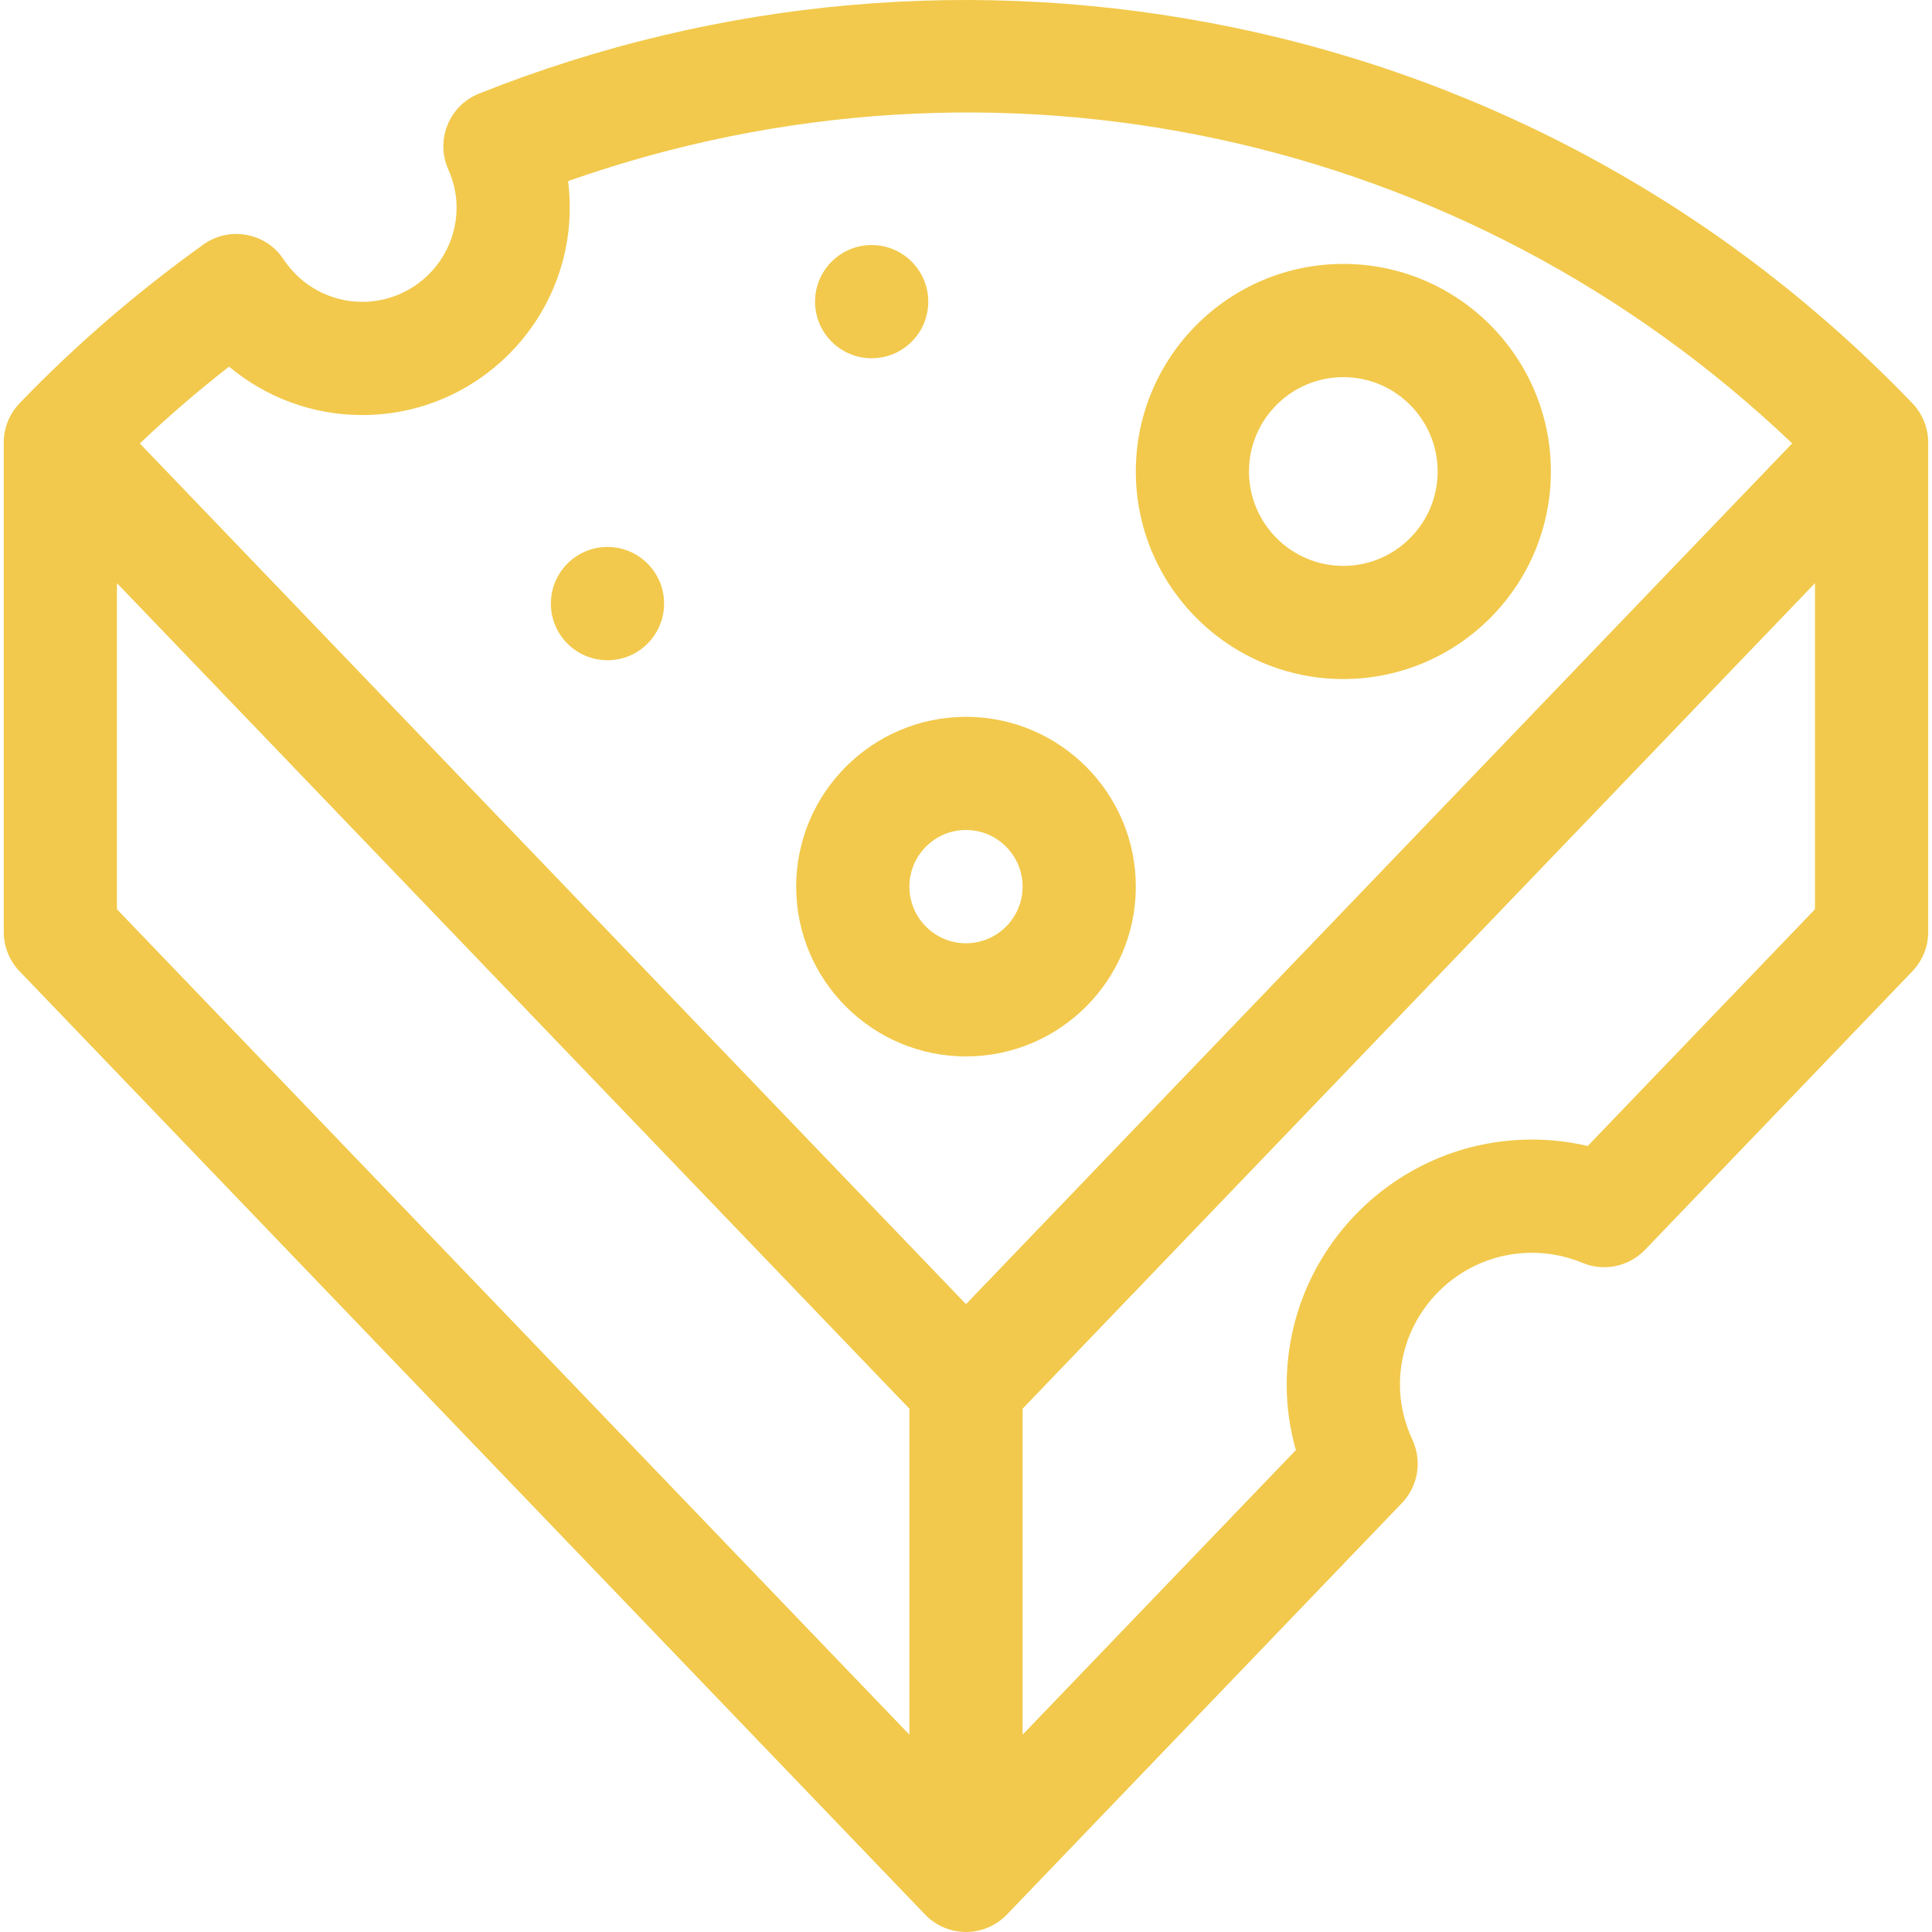 <svg width="30" height="30" viewBox="0 0 30 30" fill="none" xmlns="http://www.w3.org/2000/svg">
<g clip-path="url(#clip0)">
<path d="M20.859 10.544C22.636 10.544 24.082 9.099 24.082 7.321C24.082 5.544 22.636 4.098 20.859 4.098C19.082 4.098 17.637 5.544 17.637 7.321C17.637 9.099 19.082 10.544 20.859 10.544ZM20.859 5.856C21.667 5.856 22.324 6.513 22.324 7.321C22.324 8.129 21.667 8.787 20.859 8.787C20.051 8.787 19.394 8.129 19.394 7.321C19.394 6.513 20.051 5.856 20.859 5.856Z" fill="#F2C94C"/>
<path d="M15 16.404C16.454 16.404 17.637 15.222 17.637 13.768C17.637 12.313 16.454 11.131 15 11.131C13.546 11.131 12.363 12.313 12.363 13.768C12.363 15.222 13.546 16.404 15 16.404ZM15 12.888C15.484 12.888 15.879 13.283 15.879 13.768C15.879 14.252 15.484 14.647 15 14.647C14.515 14.647 14.121 14.252 14.121 13.768C14.121 13.283 14.515 12.888 15 12.888Z" fill="#F2C94C"/>
<path d="M9.433 10.252C9.919 10.252 10.312 9.858 10.312 9.372C10.312 8.887 9.919 8.493 9.433 8.493C8.948 8.493 8.554 8.887 8.554 9.372C8.554 9.858 8.948 10.252 9.433 10.252Z" fill="#F2C94C"/>
<path d="M13.535 5.563C14.02 5.563 14.414 5.17 14.414 4.684C14.414 4.199 14.02 3.805 13.535 3.805C13.05 3.805 12.656 4.199 12.656 4.684C12.656 5.17 13.05 5.563 13.535 5.563Z" fill="#F2C94C"/>
<path d="M29.696 6.263C26.827 3.275 23.175 1.255 19.135 0.423C15.202 -0.386 11.157 -0.03 7.437 1.454C7.215 1.543 7.039 1.718 6.949 1.94C6.859 2.161 6.863 2.41 6.96 2.629C7.046 2.821 7.09 3.021 7.09 3.222C7.09 4.03 6.433 4.687 5.625 4.687C5.133 4.687 4.676 4.44 4.403 4.027C4.272 3.828 4.065 3.691 3.83 3.648C3.595 3.604 3.352 3.658 3.158 3.797C2.123 4.539 1.162 5.369 0.303 6.263C0.146 6.427 0.058 6.645 0.058 6.872V14.472C0.058 14.699 0.146 14.917 0.303 15.081L14.366 29.73C14.531 29.902 14.76 30 15 30C15.239 30 15.468 29.902 15.634 29.73L21.77 23.338C22.02 23.077 22.085 22.689 21.933 22.36C21.804 22.081 21.738 21.792 21.738 21.504C21.738 20.373 22.658 19.453 23.789 19.453C24.058 19.453 24.322 19.506 24.573 19.61C24.907 19.749 25.293 19.668 25.544 19.407L29.696 15.081C29.853 14.917 29.941 14.699 29.941 14.472V6.872C29.941 6.645 29.853 6.427 29.696 6.263ZM3.557 5.693C4.13 6.173 4.857 6.445 5.625 6.445C7.402 6.445 8.847 4.999 8.847 3.222C8.847 3.084 8.839 2.948 8.821 2.812C15.449 0.477 22.749 2.044 27.829 6.885L15 20.251L2.171 6.886C2.61 6.469 3.073 6.07 3.557 5.693ZM1.816 9.055L14.121 21.874V26.936L1.816 14.119V9.055ZM24.654 17.795C24.371 17.729 24.082 17.695 23.789 17.695C21.689 17.695 19.98 19.404 19.98 21.504C19.98 21.846 20.028 22.185 20.122 22.517L15.879 26.936V21.874L28.183 9.055V14.119L24.654 17.795Z" fill="#F2C94C"/>
</g>
<defs>
<clipPath id="clip0">
<rect width="30" height="30" fill="#F2C94C" transform="translate(-0)"/>
</clipPath>
</defs>
</svg>
